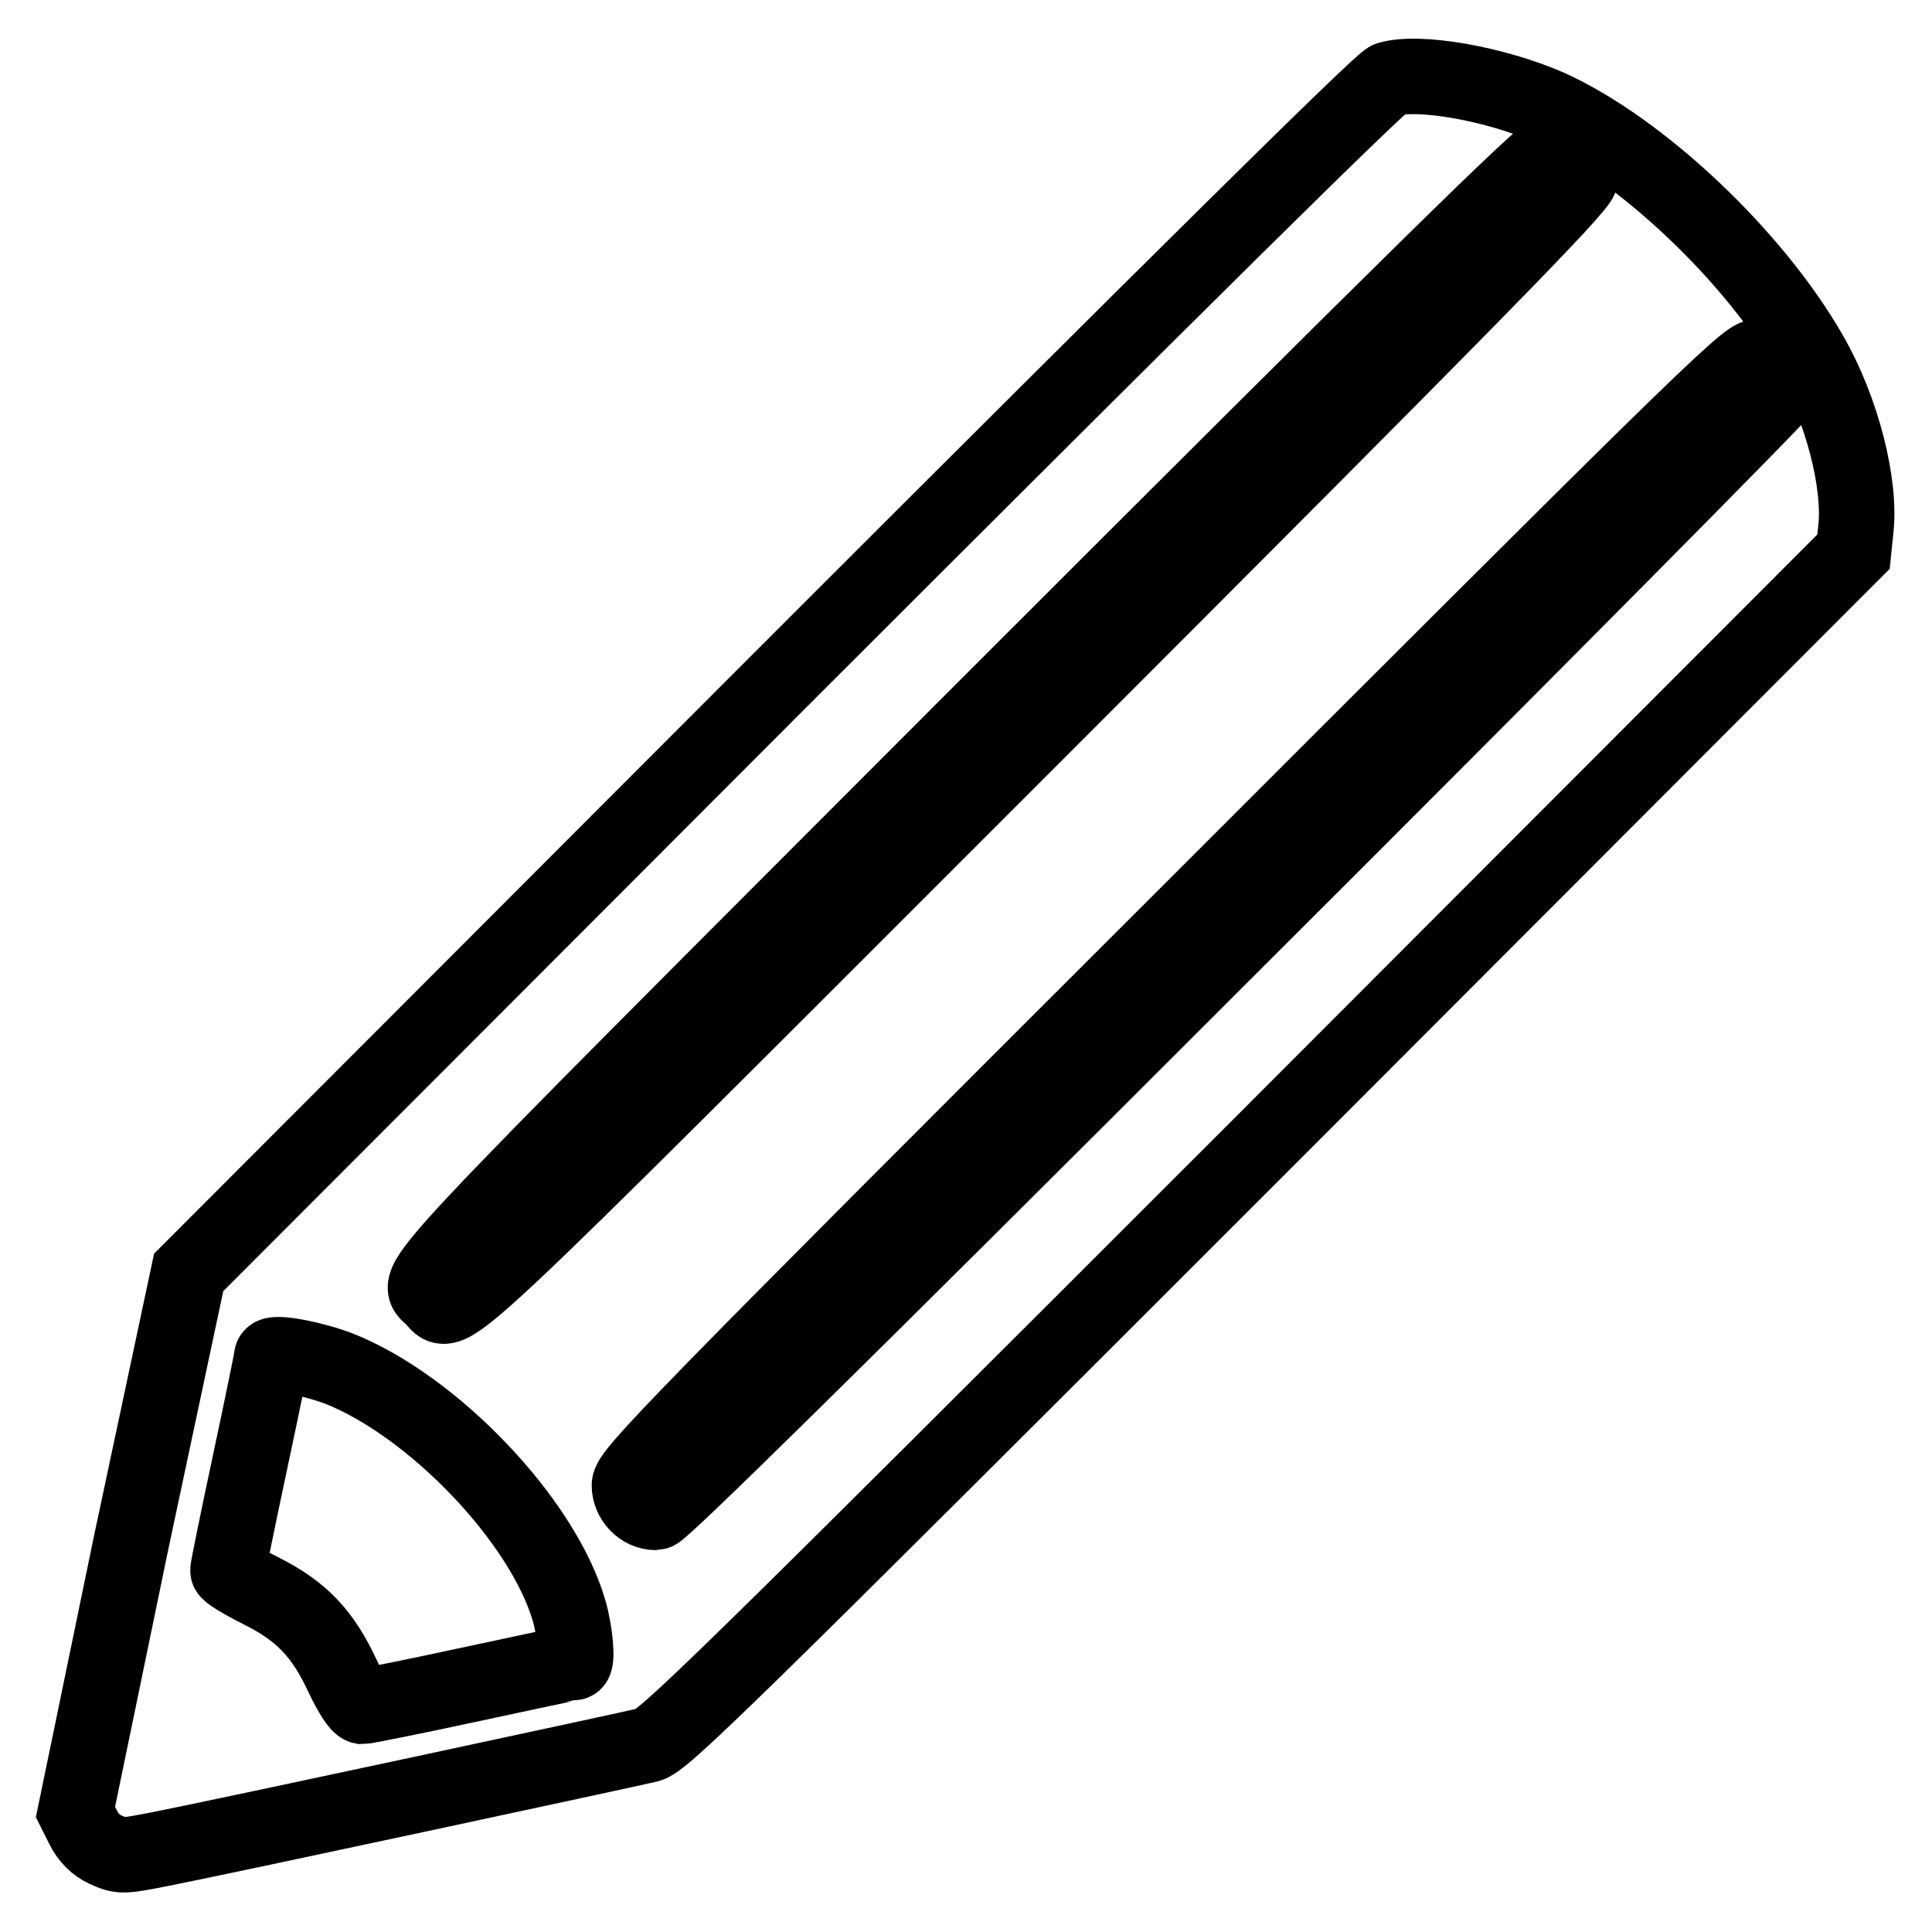 <?xml version="1.0" encoding="utf-8"?>
<!-- Svg Vector Icons : http://www.onlinewebfonts.com/icon -->
<!DOCTYPE svg PUBLIC "-//W3C//DTD SVG 1.1//EN" "http://www.w3.org/Graphics/SVG/1.1/DTD/svg11.dtd">
<svg version="1.1" xmlns="http://www.w3.org/2000/svg" xmlns:xlink="http://www.w3.org/1999/xlink" x="0px" y="0px" viewBox="0 0 256 256" enable-background="new 0 0 256 256" xml:space="preserve">
<g><g><g><path stroke-width="10" fill-opacity="0" stroke="#000000"  d="M184,10.5c-1,0.3-27.1,26.1-80.3,79.3l-78.7,78.8l-7.6,35.7L10,240.1l1,2c0.7,1.4,1.7,2.4,3,3c2,0.9,2.2,0.9,7.3-0.1c9.1-1.8,62.1-13.2,64.6-13.8c2-0.5,9.3-7.6,81-79.3l78.7-78.8l0.3-2.9c0.7-6-1.8-15.9-6-23.2c-7.4-13-22.5-27.3-34.7-32.8C198.1,11.1,188,9.3,184,10.5z M208.2,21.1c0.7,0.6,1.2,1.7,1.2,2.5c0,1.1-14,15.4-74,75.4c-79.4,79.4-75.4,75.7-78,73c-2.6-2.6-6.3,1.4,73-78C188.2,36.2,204.7,20,205.7,20C206.4,20,207.5,20.5,208.2,21.1z M234.9,47.7c1.2,0.8,1.8,2.6,1.3,3.9c-0.3,0.7-33.7,34.4-74.4,75c-51.9,51.9-74.2,73.8-74.9,73.8c-1.9,0-3.5-1.7-3.5-3.6c0-1.6,6.1-7.9,73.9-75.6c65.5-65.5,74-73.9,75.5-73.9C233.6,47.3,234.6,47.5,234.9,47.7z M44.8,181.3c12.5,4.9,27.1,20.1,30.6,32.1c0.8,2.7,1.2,6.9,0.6,6.9c-0.1,0-6.3,1.3-13.7,2.9c-7.4,1.6-13.9,2.9-14.3,2.9c-0.5-0.1-1.5-1.7-2.6-4c-2.6-5.6-5.4-8.6-10.8-11.3c-2.4-1.2-4.4-2.4-4.4-2.7c0-0.3,1.3-6.7,2.9-14.2c1.6-7.5,2.9-13.8,2.9-14.1C35.9,179,41,179.9,44.8,181.3z"/></g></g></g>
</svg>